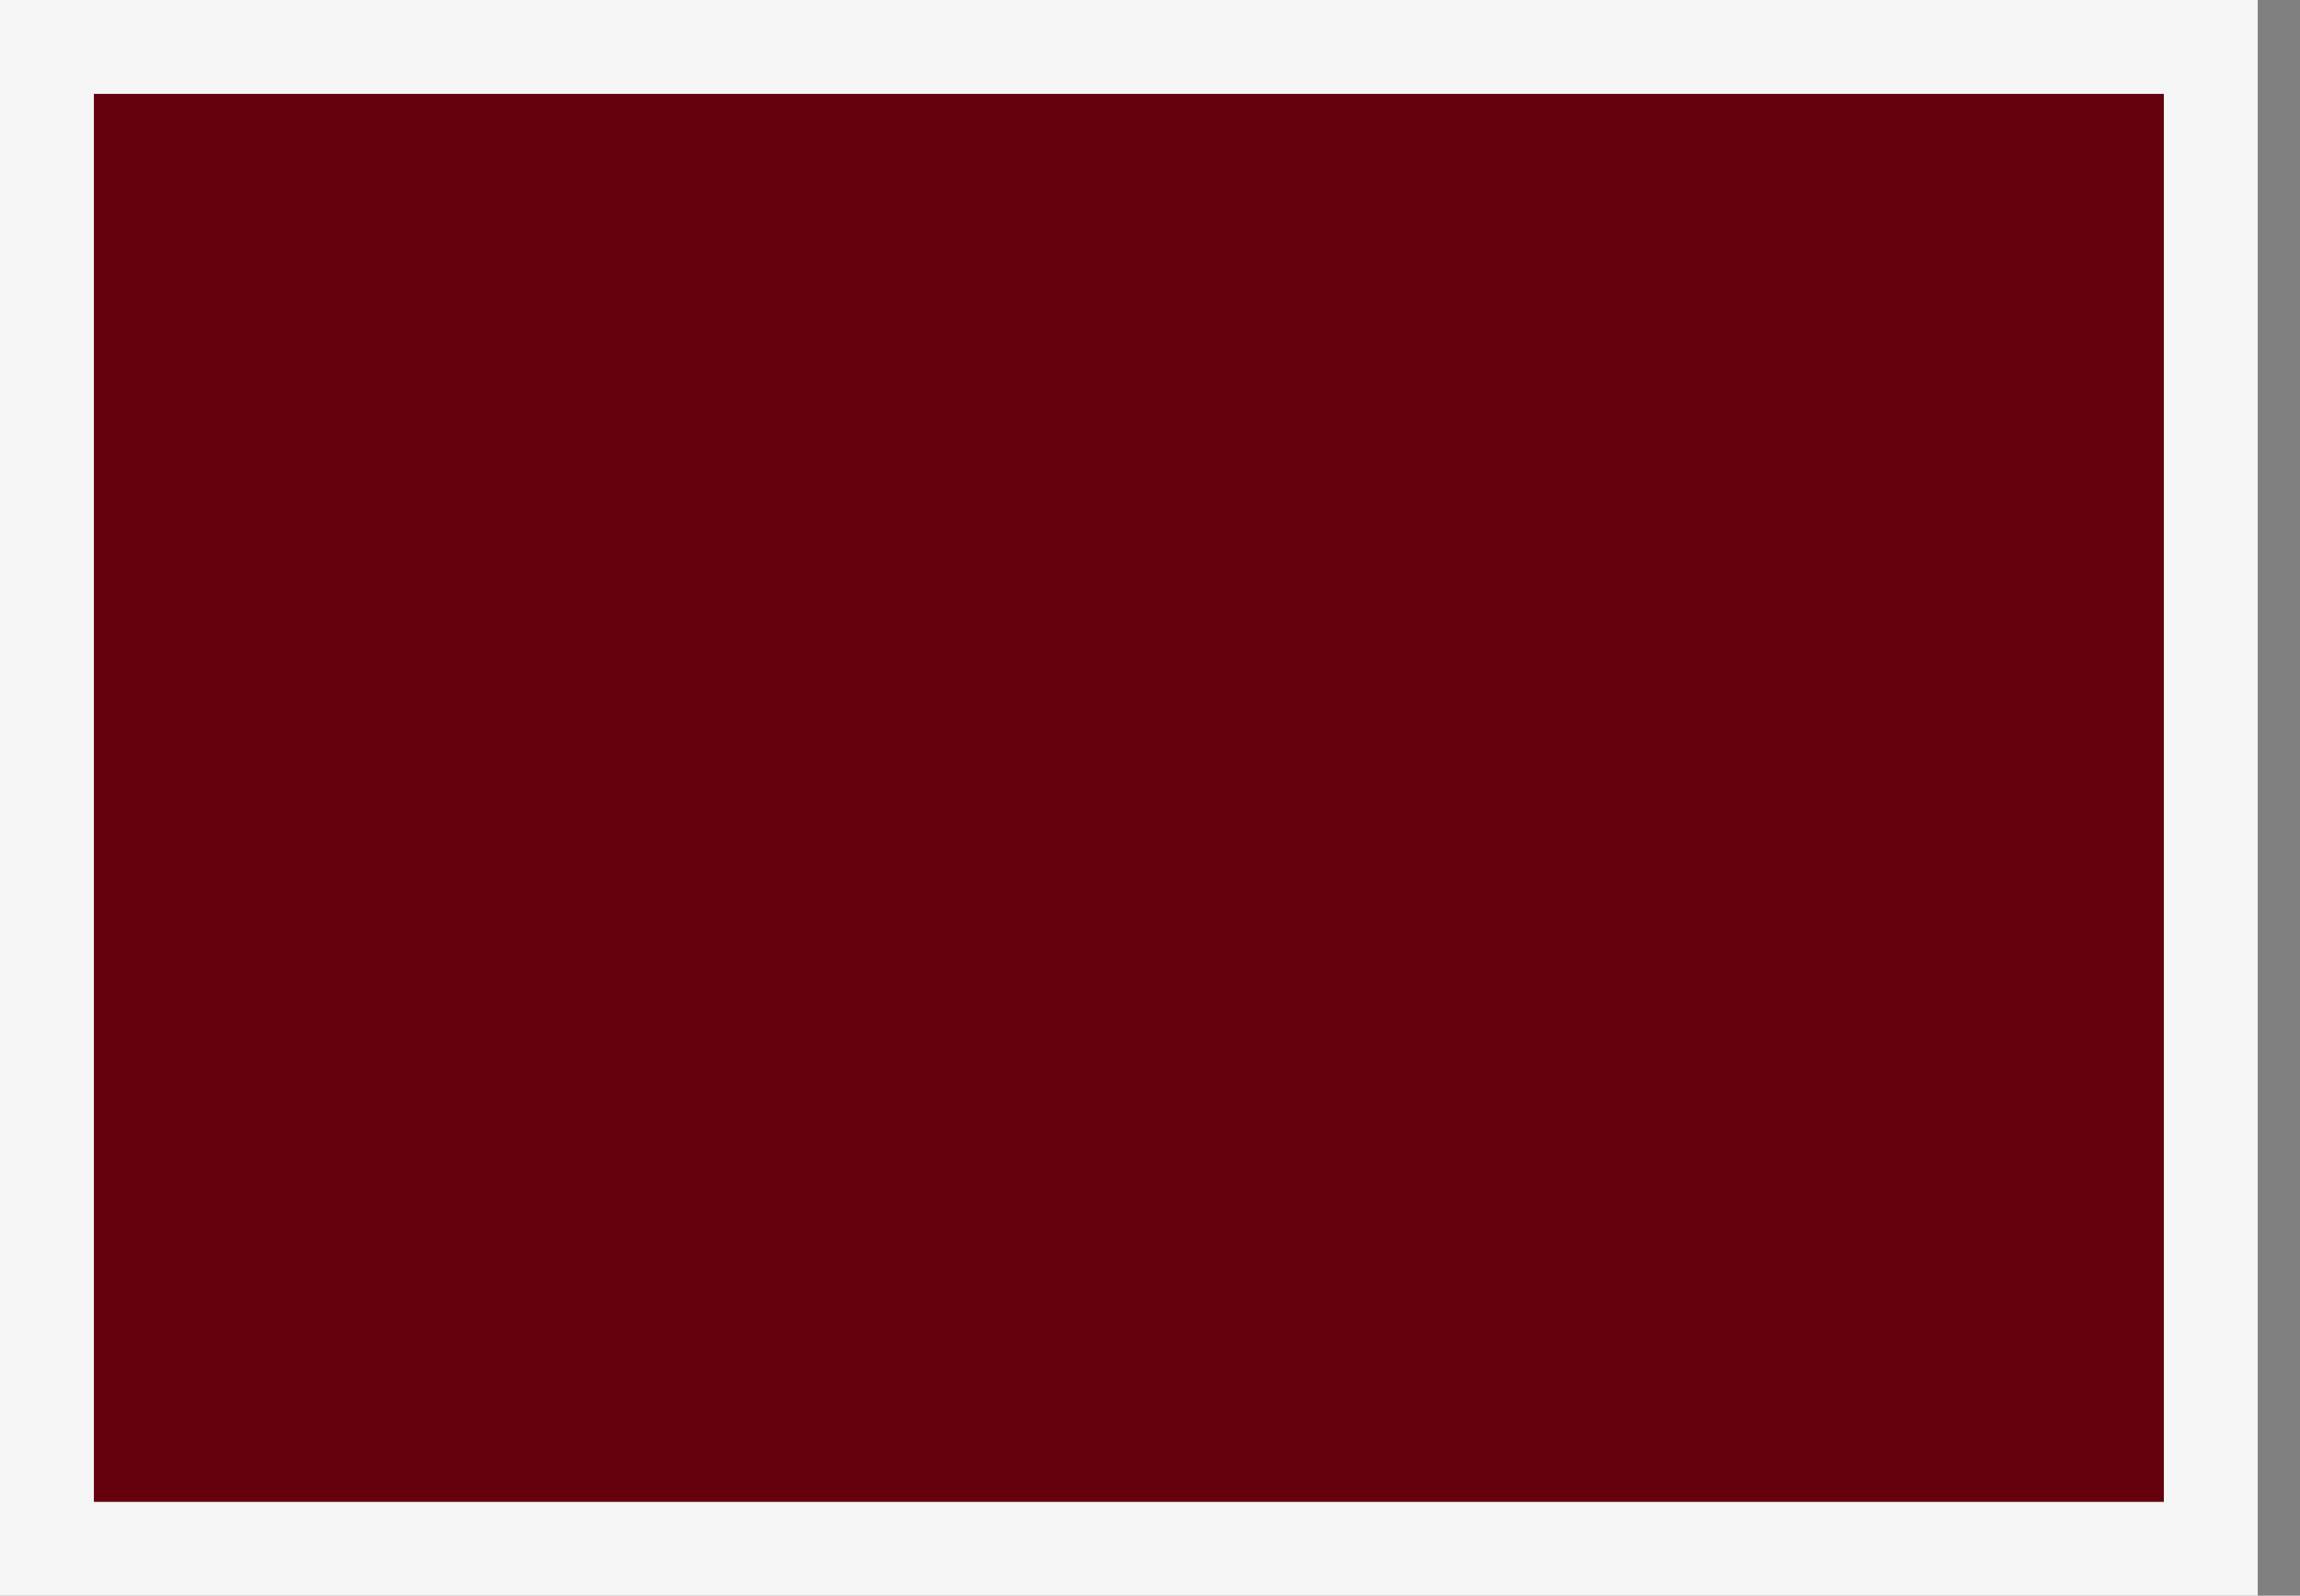 <svg width="49" height="34" fill="none" xmlns="http://www.w3.org/2000/svg"><rect width="100%" height="100%" fill="#808080" stroke="none"/><path d="M47.1 1H1v32h46.1V1Z" fill="#64010D" stroke="#F5F5F5" stroke-width="2" stroke-miterlimit="10"/></svg>